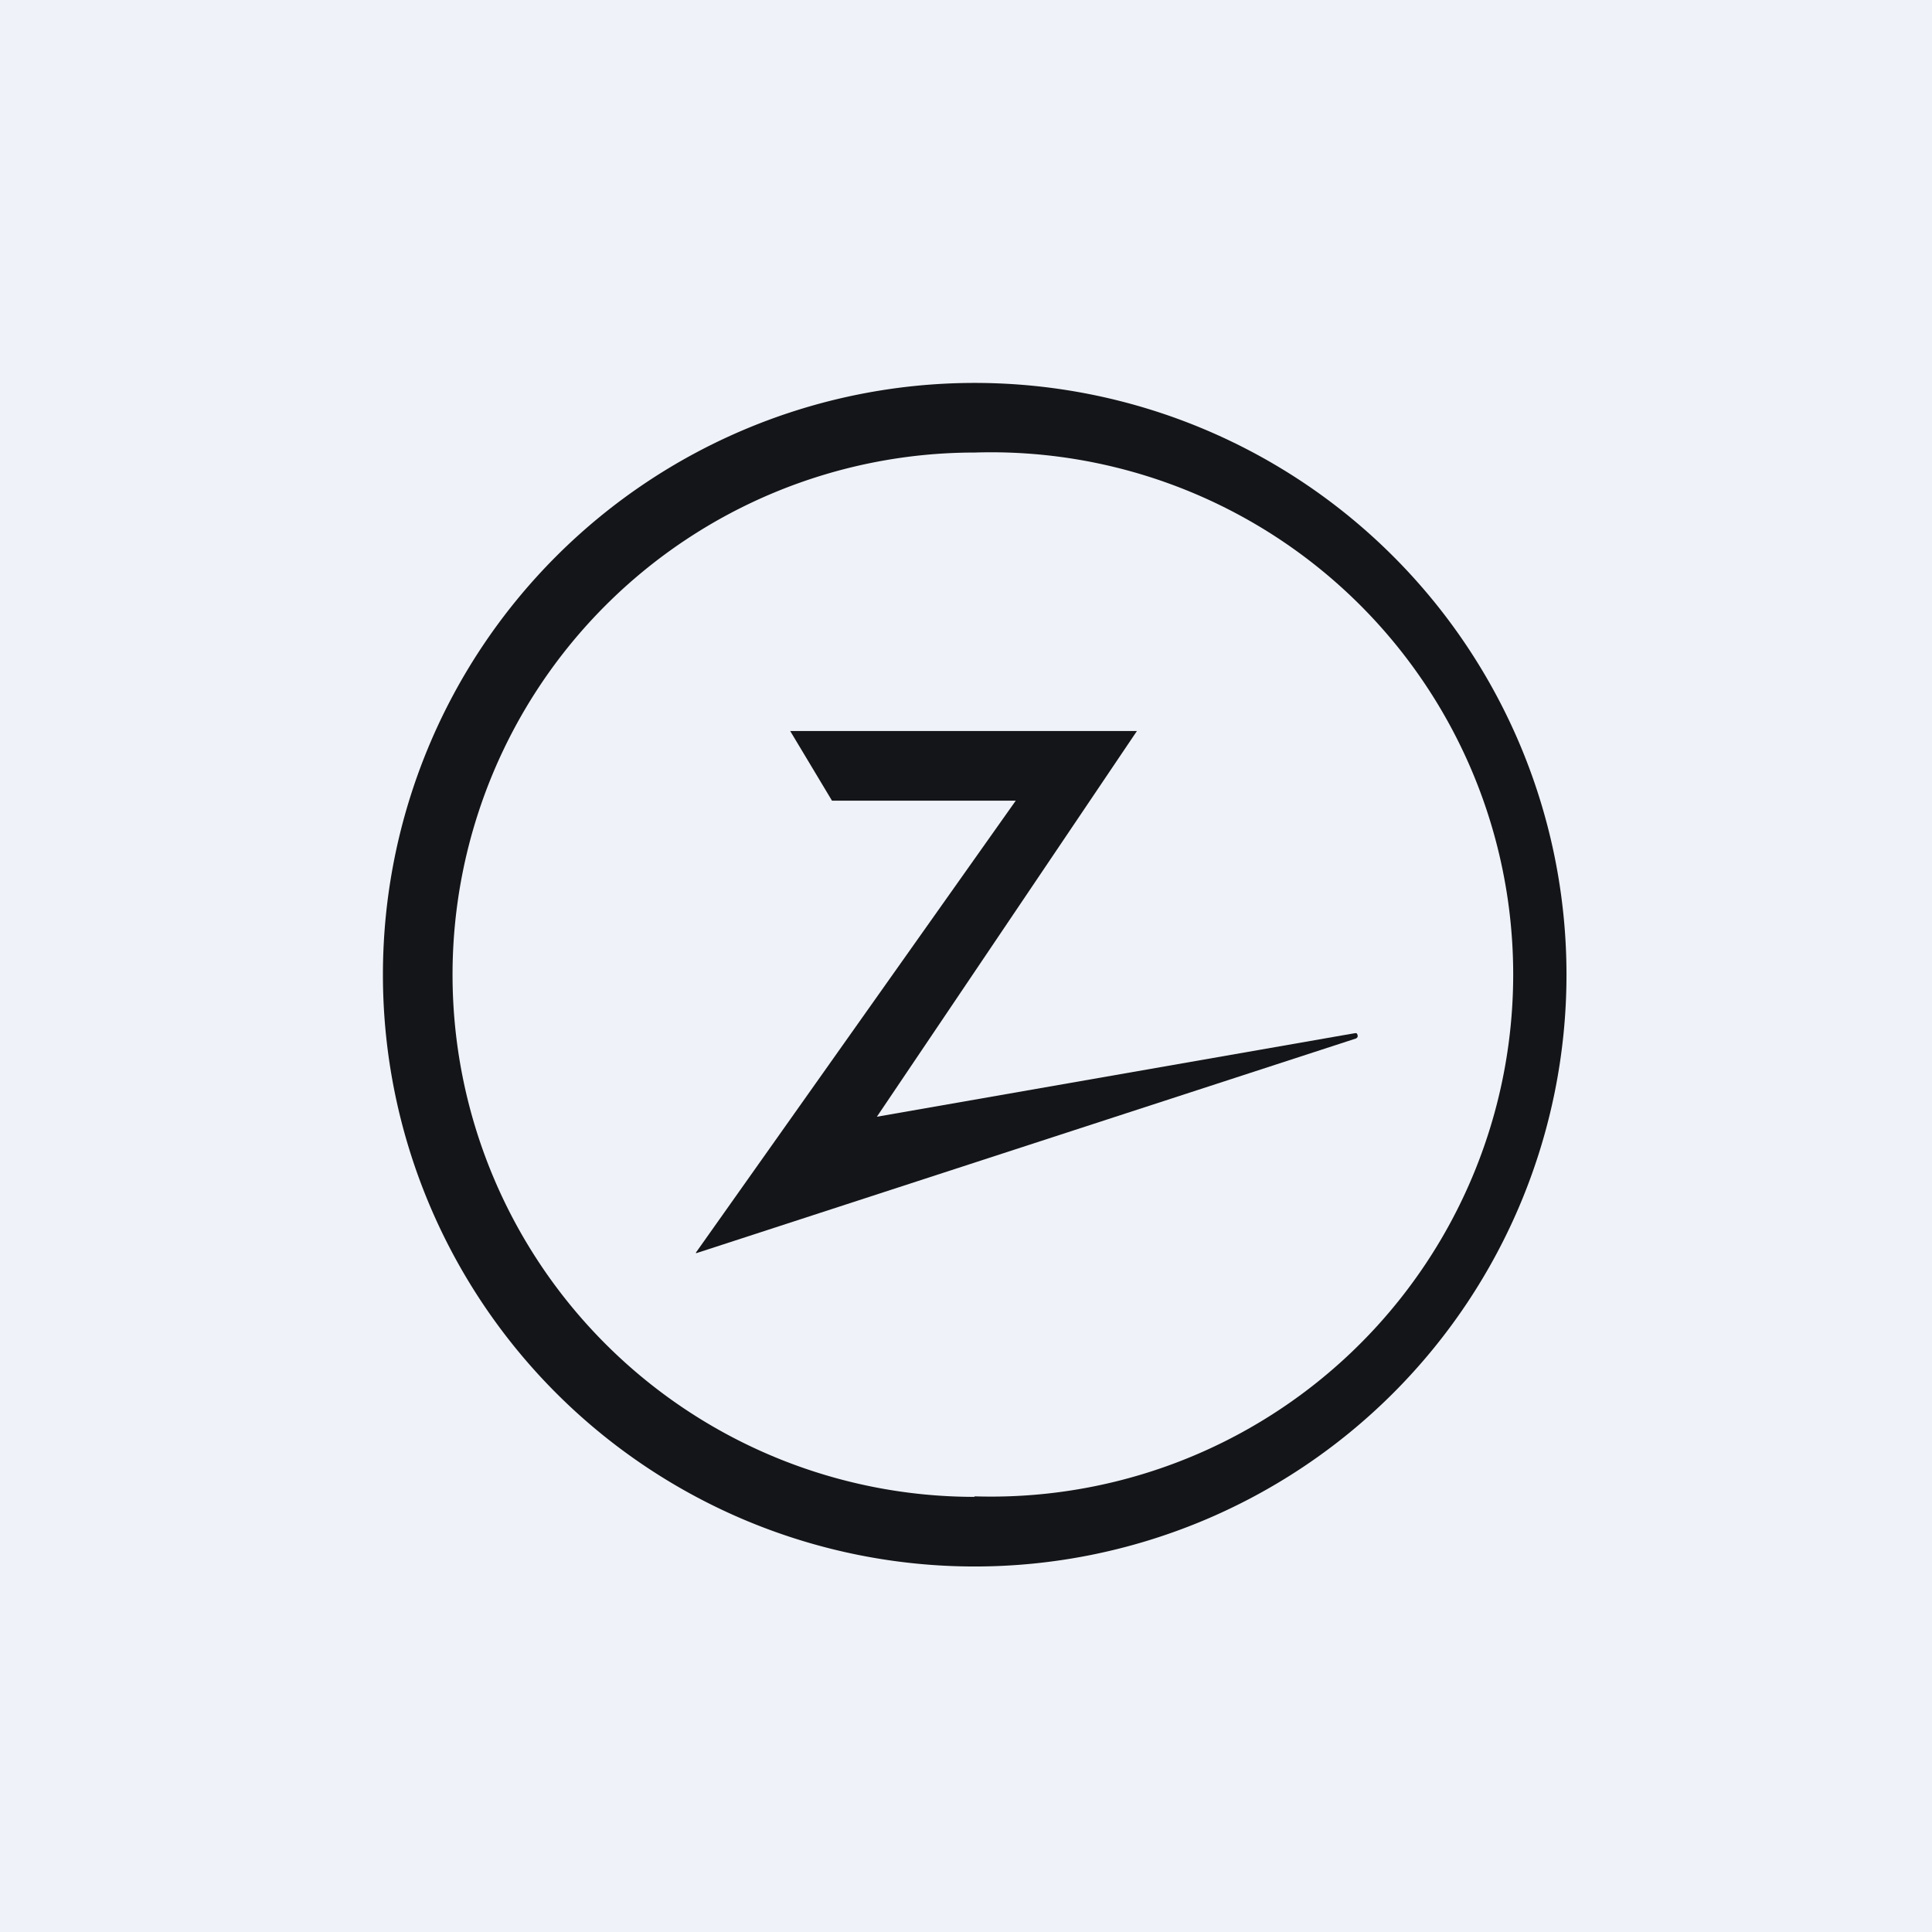 <?xml version="1.0" encoding="UTF-8"?>
<!-- generated by Finnhub -->
<svg viewBox="0 0 55.5 55.5" xmlns="http://www.w3.org/2000/svg">
<path d="M 0,0 H 55.5 V 55.5 H 0 Z" fill="rgb(239, 242, 248)"/>
<path d="M 19.99,35.985 L 29.18,23 H 23.9 L 22.7,21 H 32.66 L 25.19,32.08 L 38.92,29.68 H 38.97 L 39,29.73 V 29.79 L 38.96,29.83 L 20,36 Z" fill="rgb(19, 21, 24)"/>
<path d="M 27.99,42.985 A 15,15 0 1,0 28,13 A 15,15 0 0,0 28,43 Z M 45,28 A 17,17 0 1,1 11,28 A 17,17 0 0,1 45,28 Z" fill="rgb(19, 21, 24)"/>
</svg>
